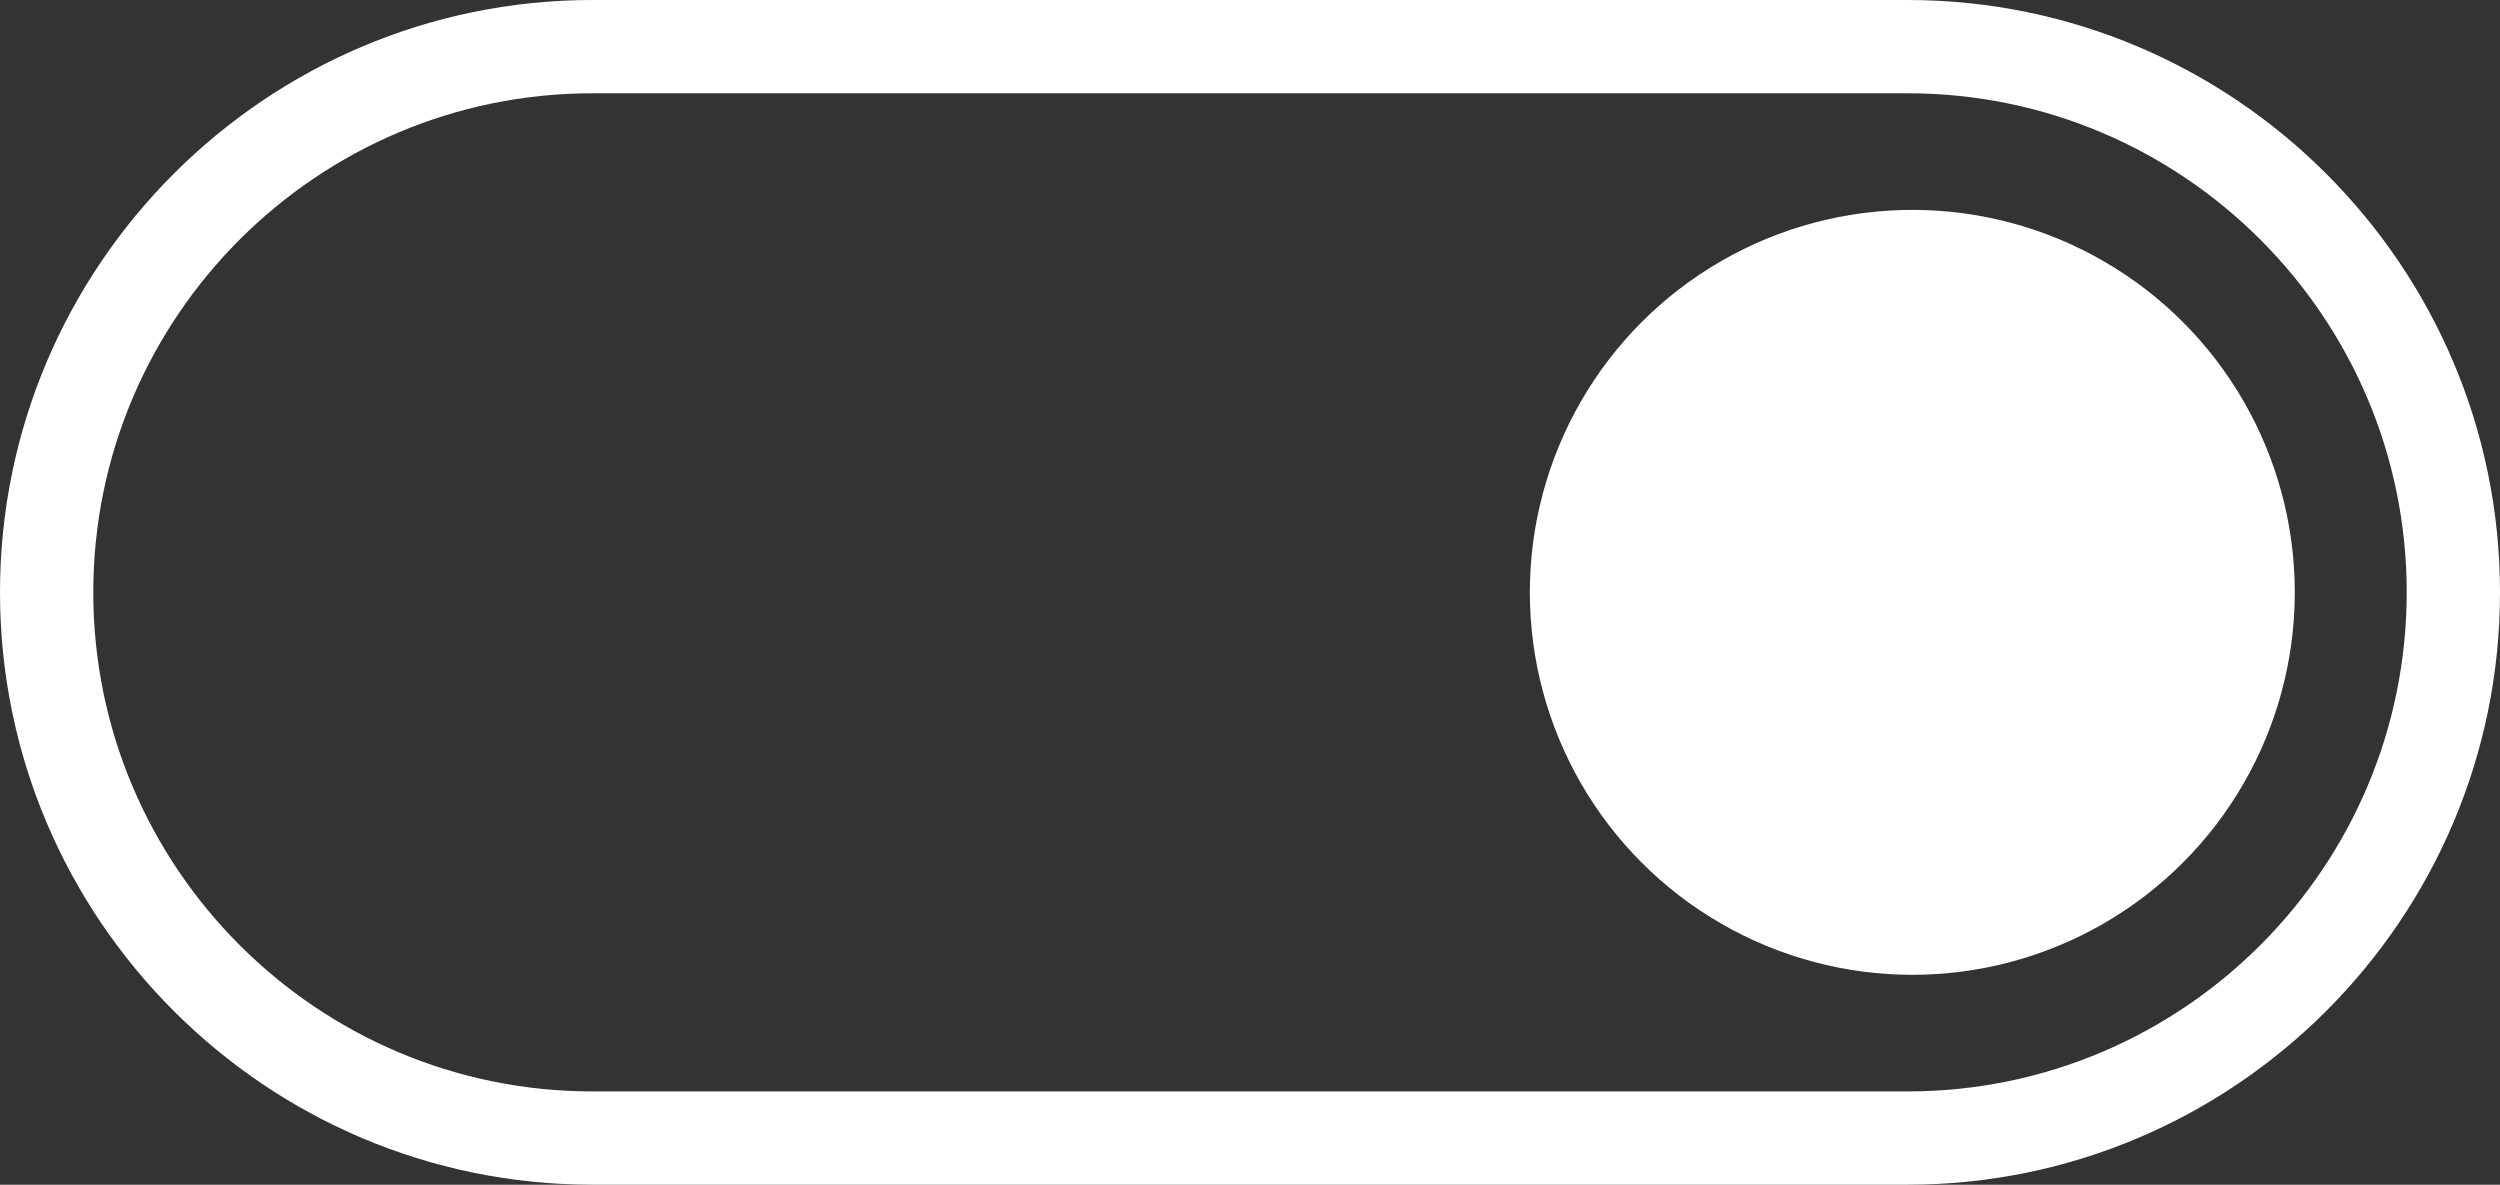 <?xml version="1.0" encoding="utf-8"?>
<!-- Generator: Adobe Illustrator 20.0.0, SVG Export Plug-In . SVG Version: 6.00 Build 0)  -->
<!DOCTYPE svg PUBLIC "-//W3C//DTD SVG 1.1 Basic//EN" "http://www.w3.org/Graphics/SVG/1.1/DTD/svg11-basic.dtd">
<svg version="1.1" baseProfile="basic" id="Laag_1" xmlns="http://www.w3.org/2000/svg" xmlns:xlink="http://www.w3.org/1999/xlink"
	 x="0px" y="0px" width="53.6px" height="25.4px" viewBox="0 0 53.6 25.4" xml:space="preserve">
<rect x="0" y="0" width="53.6" height="25.4" fill="#333333" stroke="none"/>
<path fill="#FFFFFF" d="M40.9,2c5.9,0,10.7,4.8,10.7,10.7c0,5.9-4.8,10.7-10.7,10.7H12.7C6.8,23.4,2,18.6,2,12.7S6.8,2,12.7,2H40.9
	 M40.9,0H12.7C5.7,0,0,5.7,0,12.7v0c0,7,5.7,12.7,12.7,12.7h28.2c7,0,12.7-5.7,12.7-12.7v0C53.6,5.7,47.9,0,40.9,0L40.9,0z"/>
<circle fill="#FFFFFF" cx="41" cy="12.7" r="8.2"/>
</svg>
